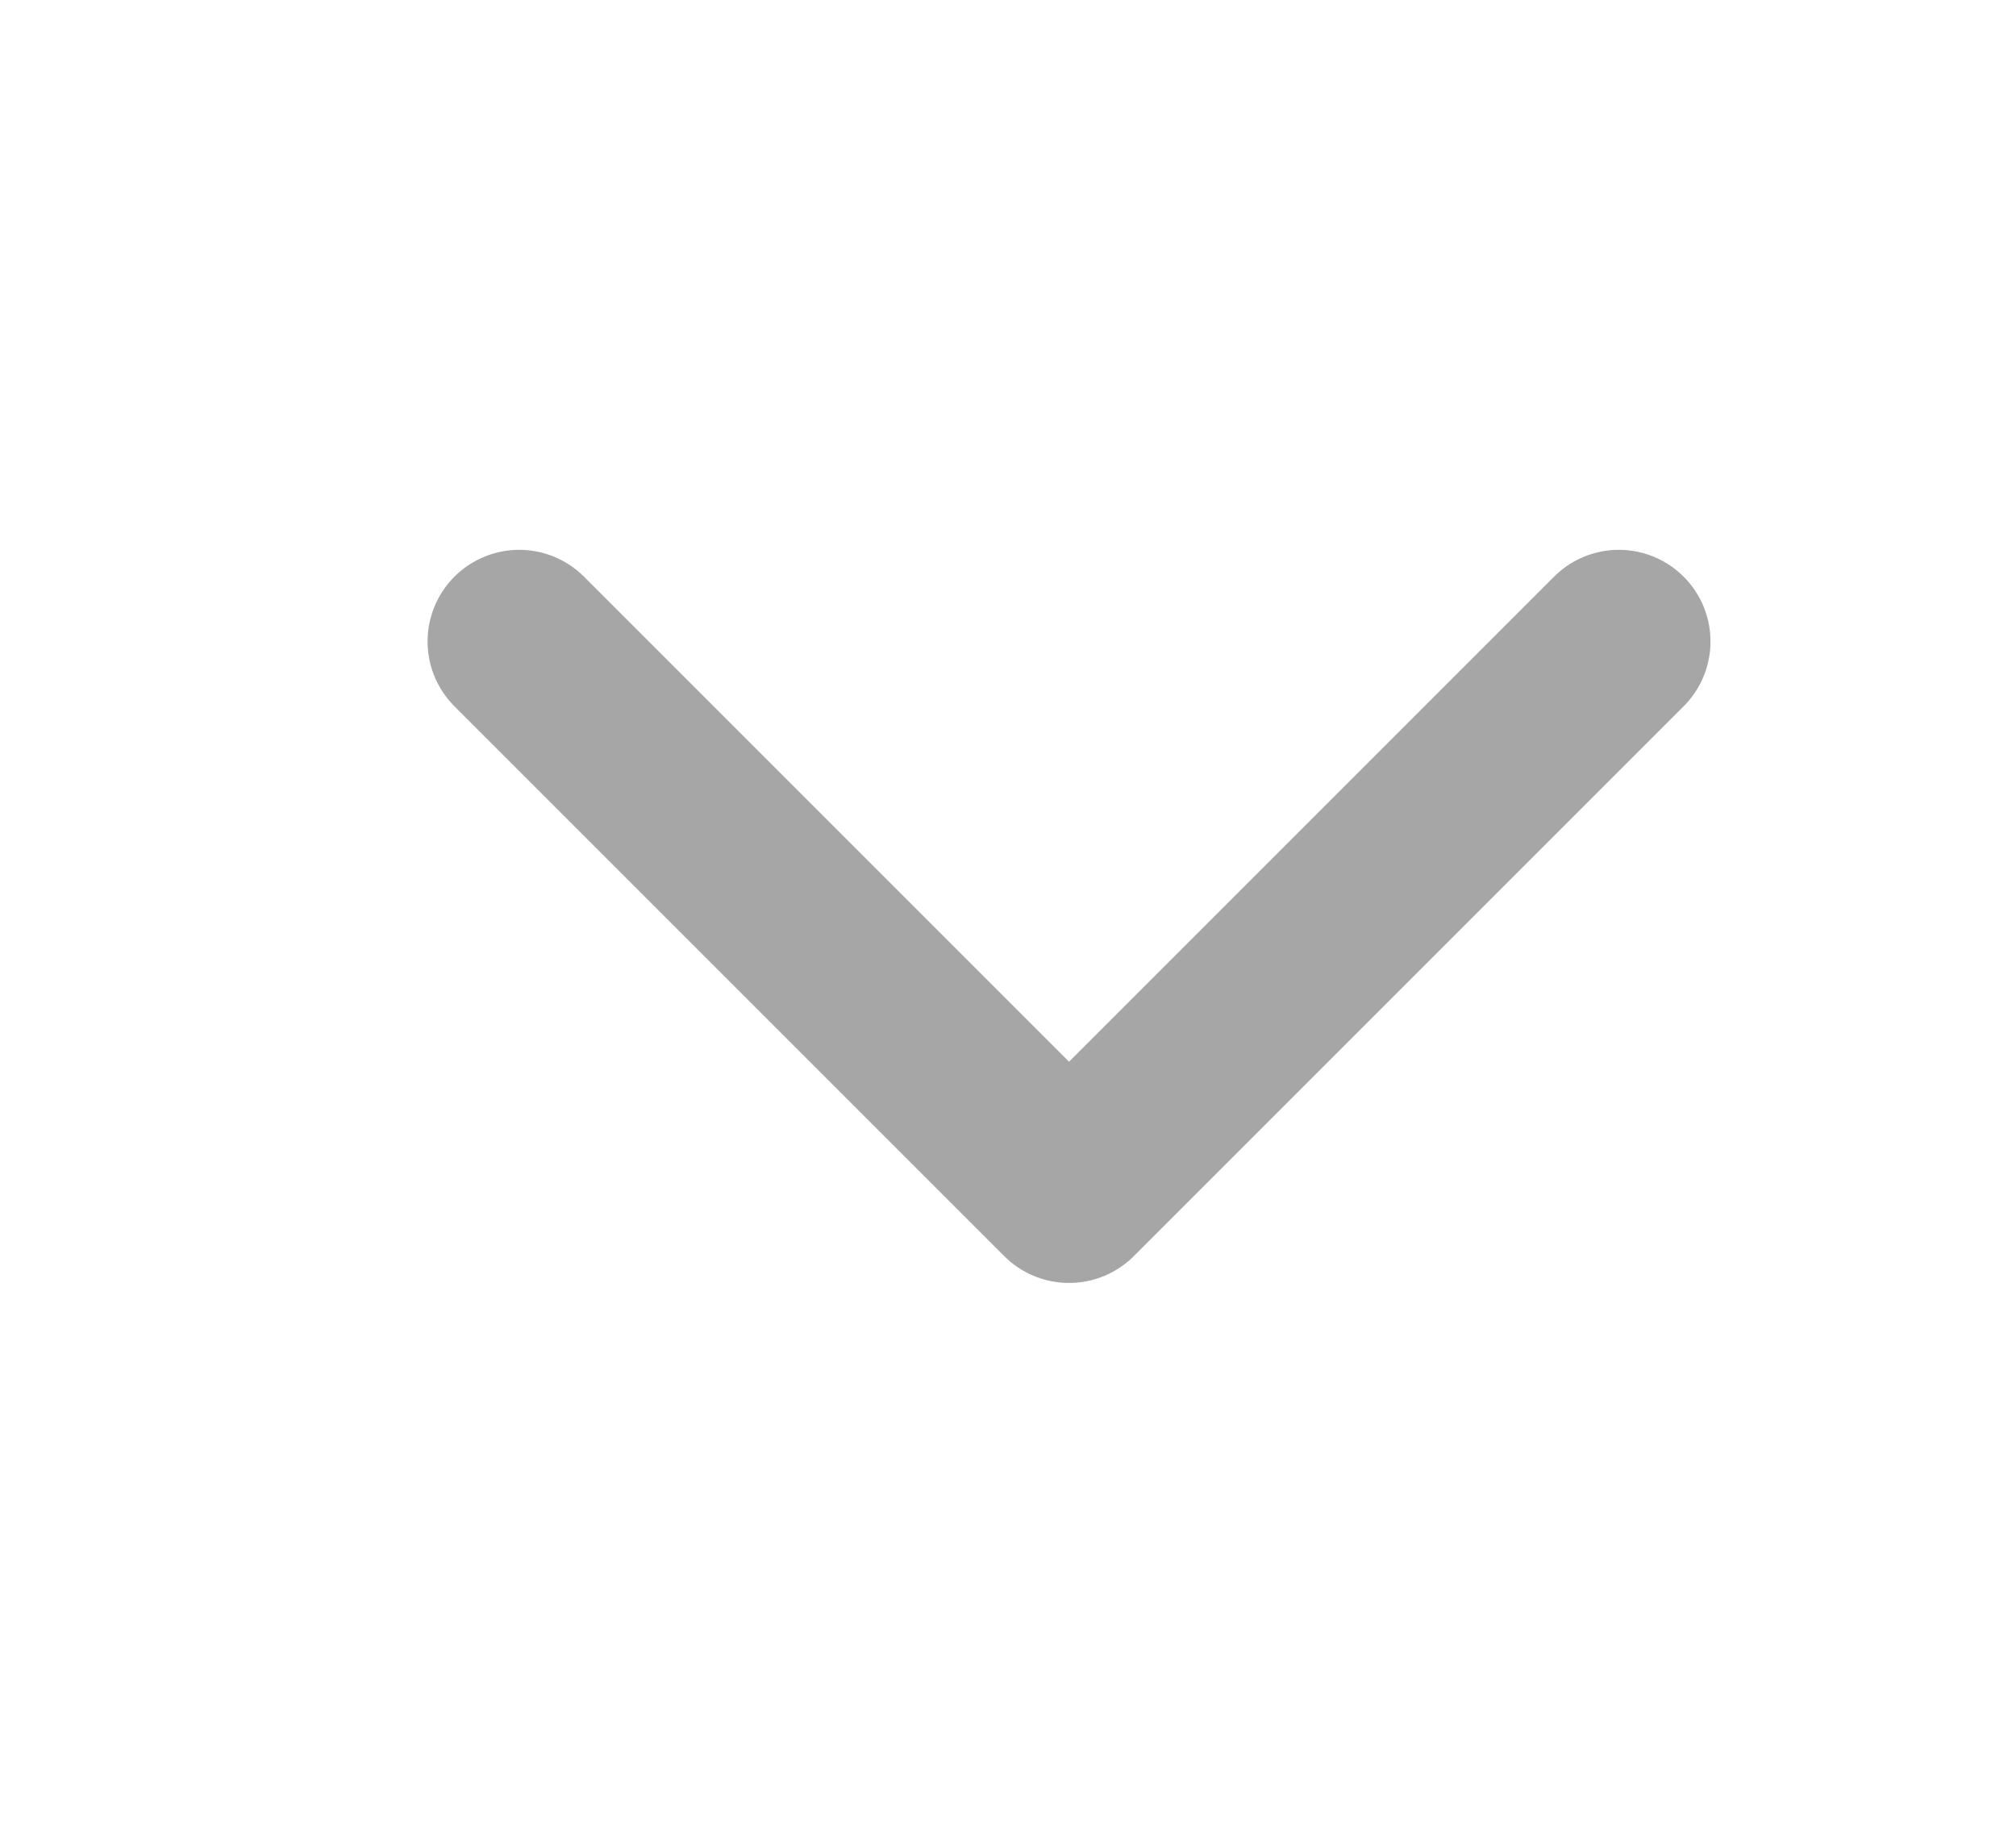 <?xml version="1.0" encoding="UTF-8"?> <svg xmlns="http://www.w3.org/2000/svg" width="11" height="10" viewBox="0 0 11 10" fill="none"><path d="M8.833 3.5L5.833 6.5L2.833 3.5" stroke="black" stroke-opacity="0.35" stroke-linecap="round" stroke-linejoin="round"></path></svg> 